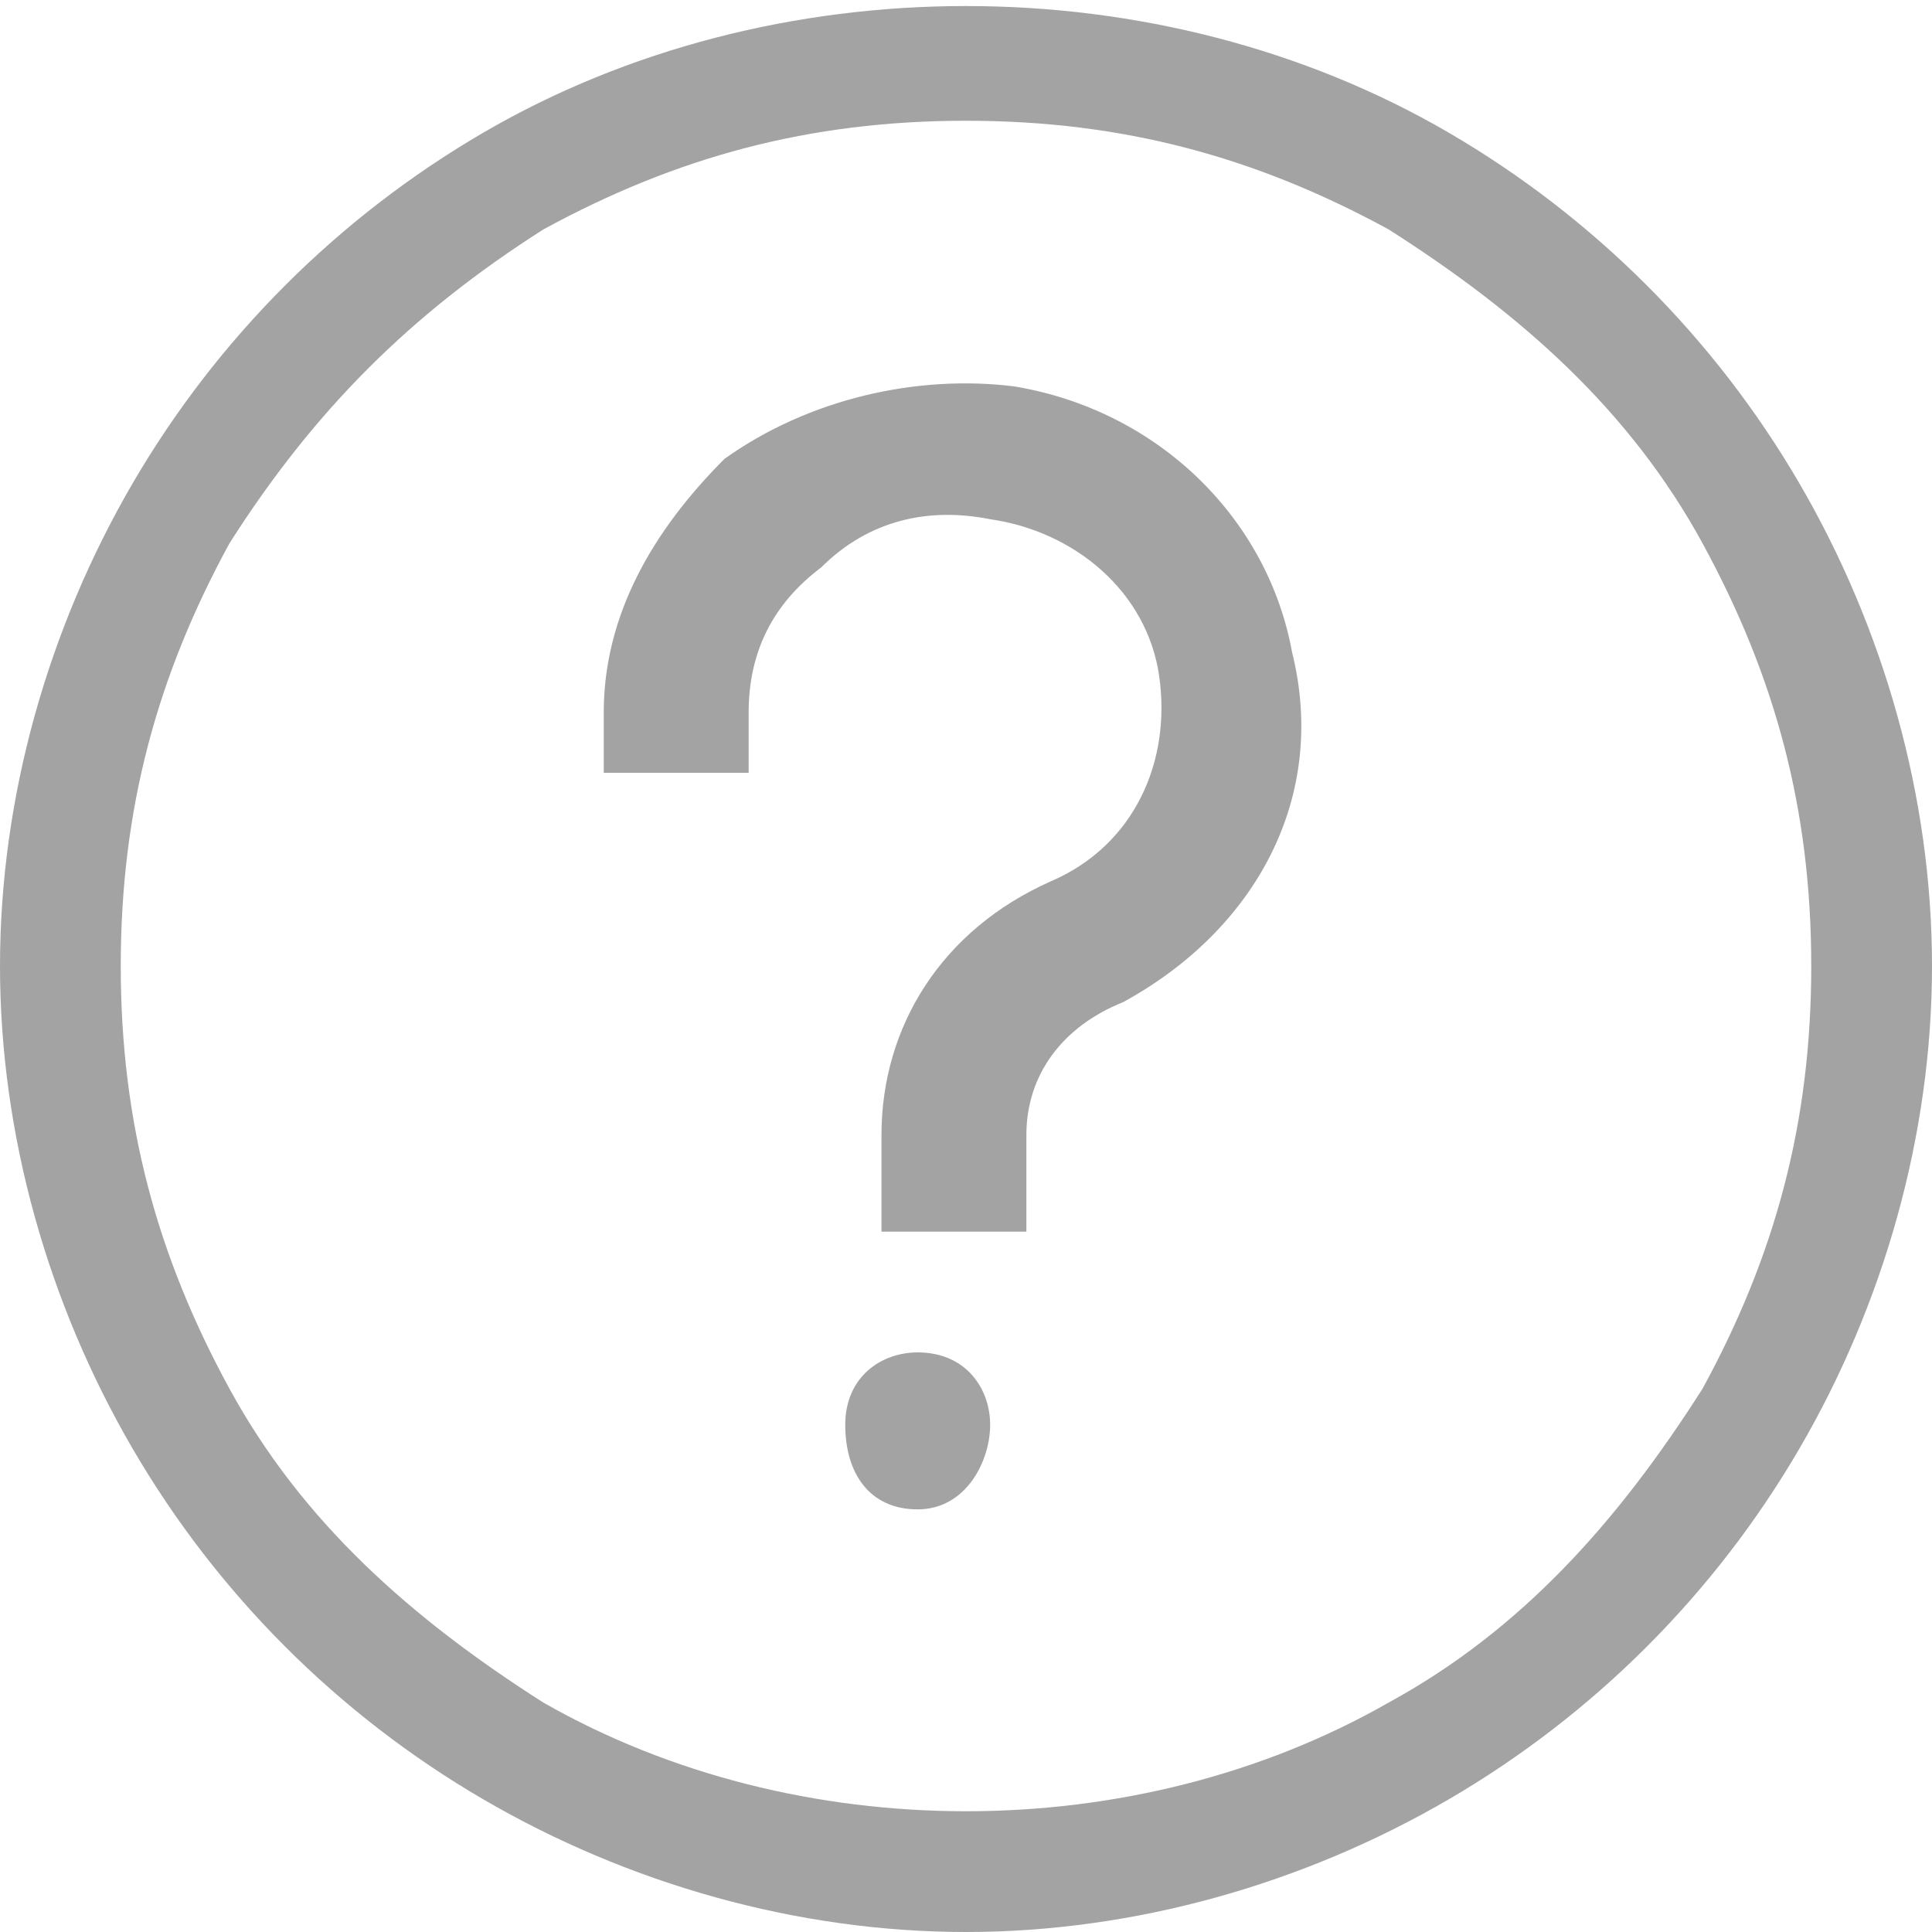 <?xml version="1.0" encoding="utf-8"?>
<!-- Generator: Adobe Illustrator 25.4.1, SVG Export Plug-In . SVG Version: 6.00 Build 0)  -->
<svg version="1.1" id="Layer_1" xmlns="http://www.w3.org/2000/svg" xmlns:xlink="http://www.w3.org/1999/xlink" x="0px" y="0px"
	 viewBox="0 0 16 16" style="enable-background:new 0 0 16 16;" xml:space="preserve">
<style type="text/css">
	.st0{fill:#A3A3A4;}
	.st1{fill-rule:evenodd;clip-rule:evenodd;fill:#A3A3A4;}
</style>
<g id="Symbols">
	<g id="Icon-_x2F_-Info" transform="translate(-2, -2)">
		<g id="Icon" transform="translate(2, 2)">
			<g id="info">
				<path class="st0" d="M8,16c-1.4,0-2.8-0.4-4-1.1c-1.2-0.7-2.2-1.7-2.9-2.9C0.4,10.8,0,9.4,0,8c0-1.4,0.4-2.8,1.1-4
					C1.8,2.8,2.8,1.8,4,1.1c2.4-1.4,5.6-1.4,8,0c1.2,0.7,2.2,1.7,2.9,2.9C15.6,5.2,16,6.6,16,8c0,1.4-0.4,2.8-1.1,4
					c-0.7,1.2-1.7,2.2-2.9,2.9C10.8,15.6,9.4,16,8,16z M8,1C6.7,1,5.6,1.3,4.5,1.9C3.4,2.6,2.6,3.4,1.9,4.5C1.3,5.6,1,6.7,1,8
					c0,1.3,0.3,2.4,0.9,3.5c0.6,1.1,1.5,1.9,2.6,2.6c2.1,1.2,4.9,1.2,7,0c1.1-0.6,1.9-1.5,2.6-2.6C14.7,10.4,15,9.3,15,8
					c0-1.3-0.3-2.4-0.9-3.5c-0.6-1.1-1.5-1.9-2.6-2.6C10.4,1.3,9.3,1,8,1z"/>
			</g>
			<g id="Question" transform="translate(5, 3.2)">
				<g id="Fill-1">
					<path class="st1" d="M2.6,8C3,8,3.2,8.3,3.2,8.6S3,9.3,2.6,9.3S2,9,2,8.6S2.3,8,2.6,8"/>
				</g>
				<g id="Fill-3">
					<path class="st1" d="M3.5,7H2.3V6.2c0-0.9,0.5-1.7,1.4-2.1c0.7-0.3,1-1,0.9-1.7C4.5,1.7,3.9,1.2,3.2,1.1c-0.5-0.1-1,0-1.4,0.4
						C1.4,1.8,1.2,2.2,1.2,2.7v0.5H0V2.7c0-0.8,0.4-1.5,1-2.1C1.7,0.1,2.6-0.1,3.4,0c1.2,0.2,2.1,1.1,2.3,2.2C6,3.4,5.4,4.5,4.3,5.1
						C3.8,5.3,3.5,5.7,3.5,6.2V7z"/>
				</g>
			</g>
		</g>
	</g>
</g>
</svg>
